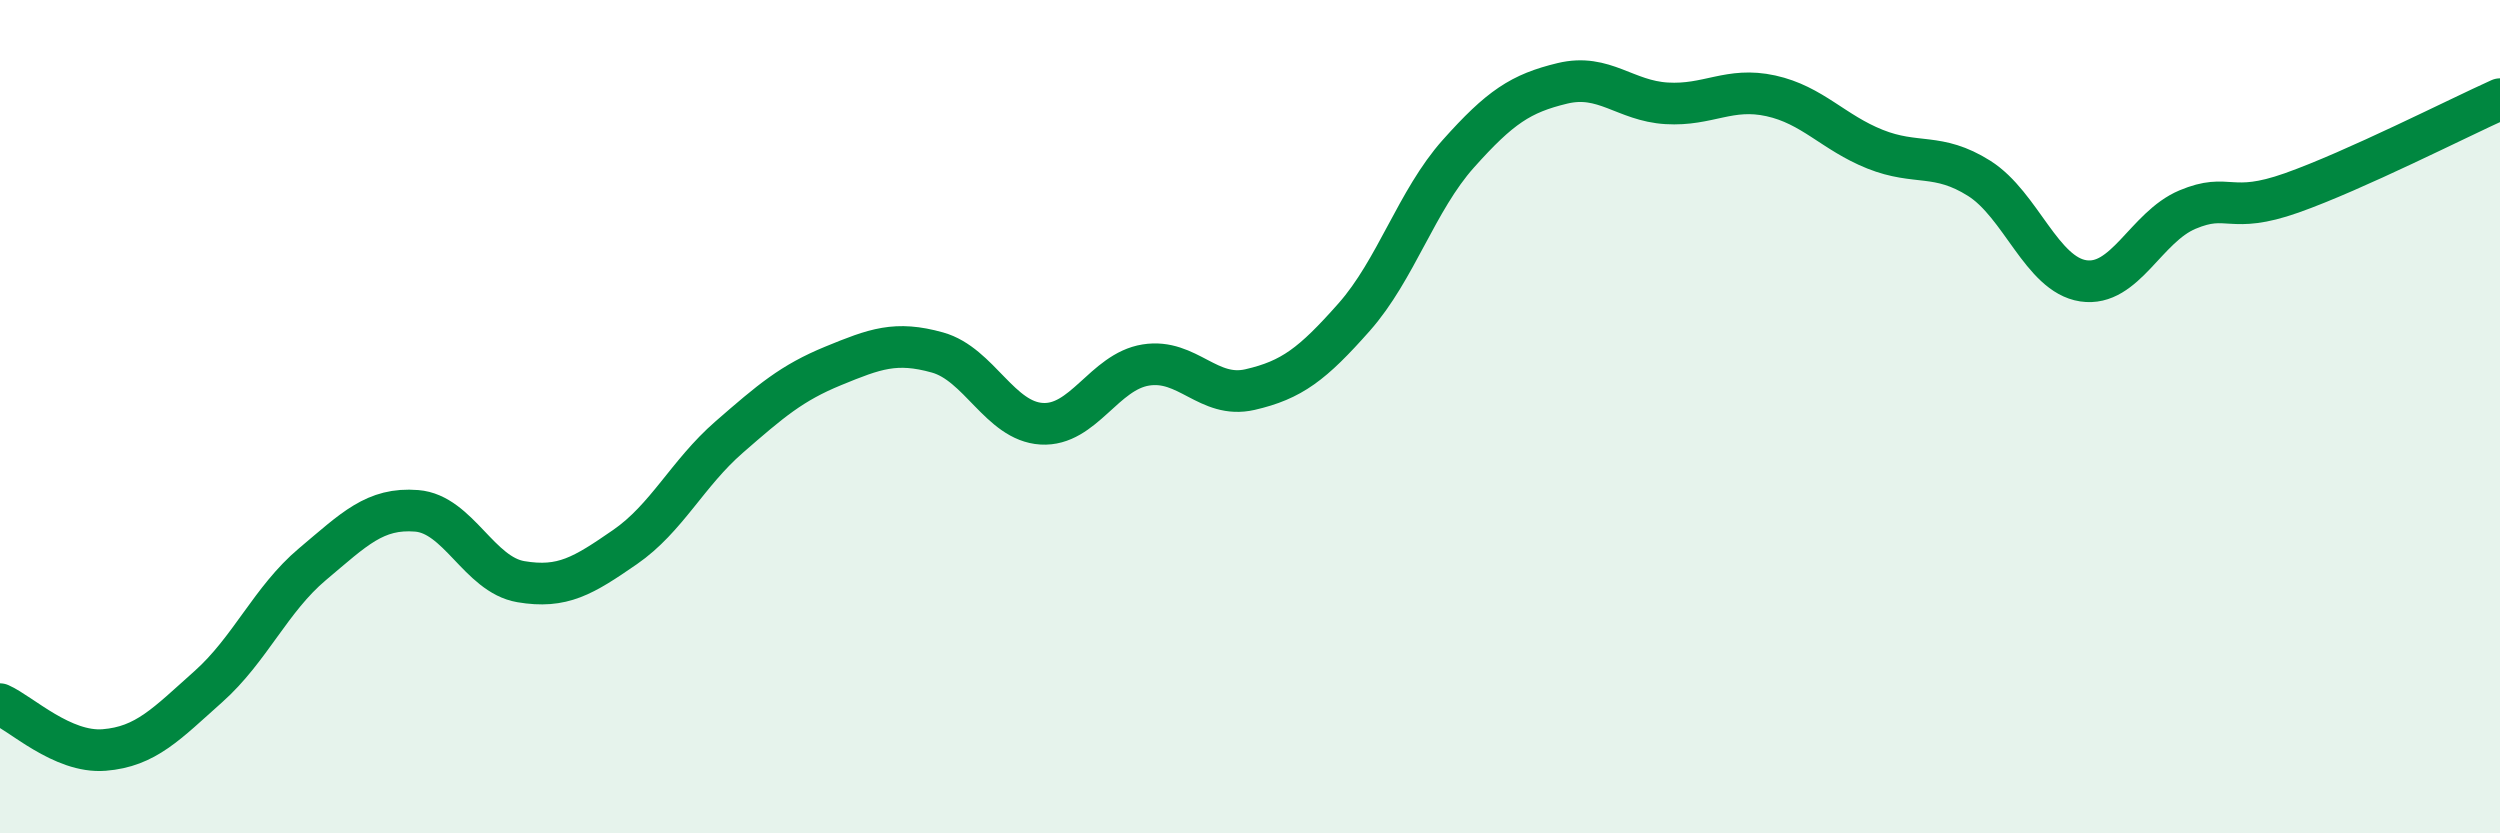
    <svg width="60" height="20" viewBox="0 0 60 20" xmlns="http://www.w3.org/2000/svg">
      <path
        d="M 0,16.9 C 0.5,17.12 1.5,18.08 2.5,18 C 3.5,17.92 4,17.37 5,16.48 C 6,15.59 6.5,14.38 7.5,13.54 C 8.5,12.7 9,12.18 10,12.26 C 11,12.34 11.5,13.79 12.5,13.96 C 13.5,14.13 14,13.82 15,13.13 C 16,12.44 16.5,11.36 17.5,10.49 C 18.5,9.62 19,9.19 20,8.78 C 21,8.37 21.5,8.18 22.5,8.46 C 23.5,8.74 24,10.11 25,10.17 C 26,10.23 26.5,8.92 27.5,8.76 C 28.5,8.6 29,9.58 30,9.35 C 31,9.12 31.5,8.74 32.5,7.61 C 33.5,6.48 34,4.81 35,3.69 C 36,2.57 36.5,2.24 37.5,2 C 38.5,1.76 39,2.42 40,2.48 C 41,2.54 41.5,2.08 42.5,2.3 C 43.5,2.52 44,3.18 45,3.58 C 46,3.98 46.5,3.65 47.5,4.28 C 48.5,4.91 49,6.59 50,6.74 C 51,6.89 51.5,5.45 52.5,5.03 C 53.5,4.61 53.5,5.16 55,4.63 C 56.5,4.1 59,2.83 60,2.38L60 20L0 20Z"
        fill="#008740"
        opacity="0.1"
        stroke-linecap="round"
        stroke-linejoin="round"
      />
      <path
        d="M 0,16.9 C 0.5,17.12 1.5,18.08 2.5,18 C 3.5,17.92 4,17.37 5,16.48 C 6,15.59 6.5,14.38 7.5,13.54 C 8.5,12.7 9,12.18 10,12.26 C 11,12.34 11.5,13.79 12.5,13.96 C 13.5,14.13 14,13.82 15,13.13 C 16,12.44 16.5,11.36 17.5,10.49 C 18.5,9.62 19,9.19 20,8.78 C 21,8.37 21.5,8.18 22.5,8.46 C 23.5,8.74 24,10.11 25,10.17 C 26,10.23 26.5,8.92 27.5,8.76 C 28.5,8.6 29,9.58 30,9.35 C 31,9.12 31.5,8.74 32.5,7.61 C 33.5,6.48 34,4.81 35,3.69 C 36,2.57 36.5,2.24 37.5,2 C 38.5,1.76 39,2.42 40,2.48 C 41,2.54 41.5,2.08 42.5,2.3 C 43.5,2.52 44,3.18 45,3.58 C 46,3.98 46.5,3.65 47.5,4.28 C 48.5,4.91 49,6.59 50,6.74 C 51,6.89 51.5,5.45 52.5,5.03 C 53.5,4.61 53.5,5.16 55,4.63 C 56.5,4.1 59,2.83 60,2.38"
        stroke="#008740"
        stroke-width="1"
        fill="none"
        stroke-linecap="round"
        stroke-linejoin="round"
      />
    </svg>
  